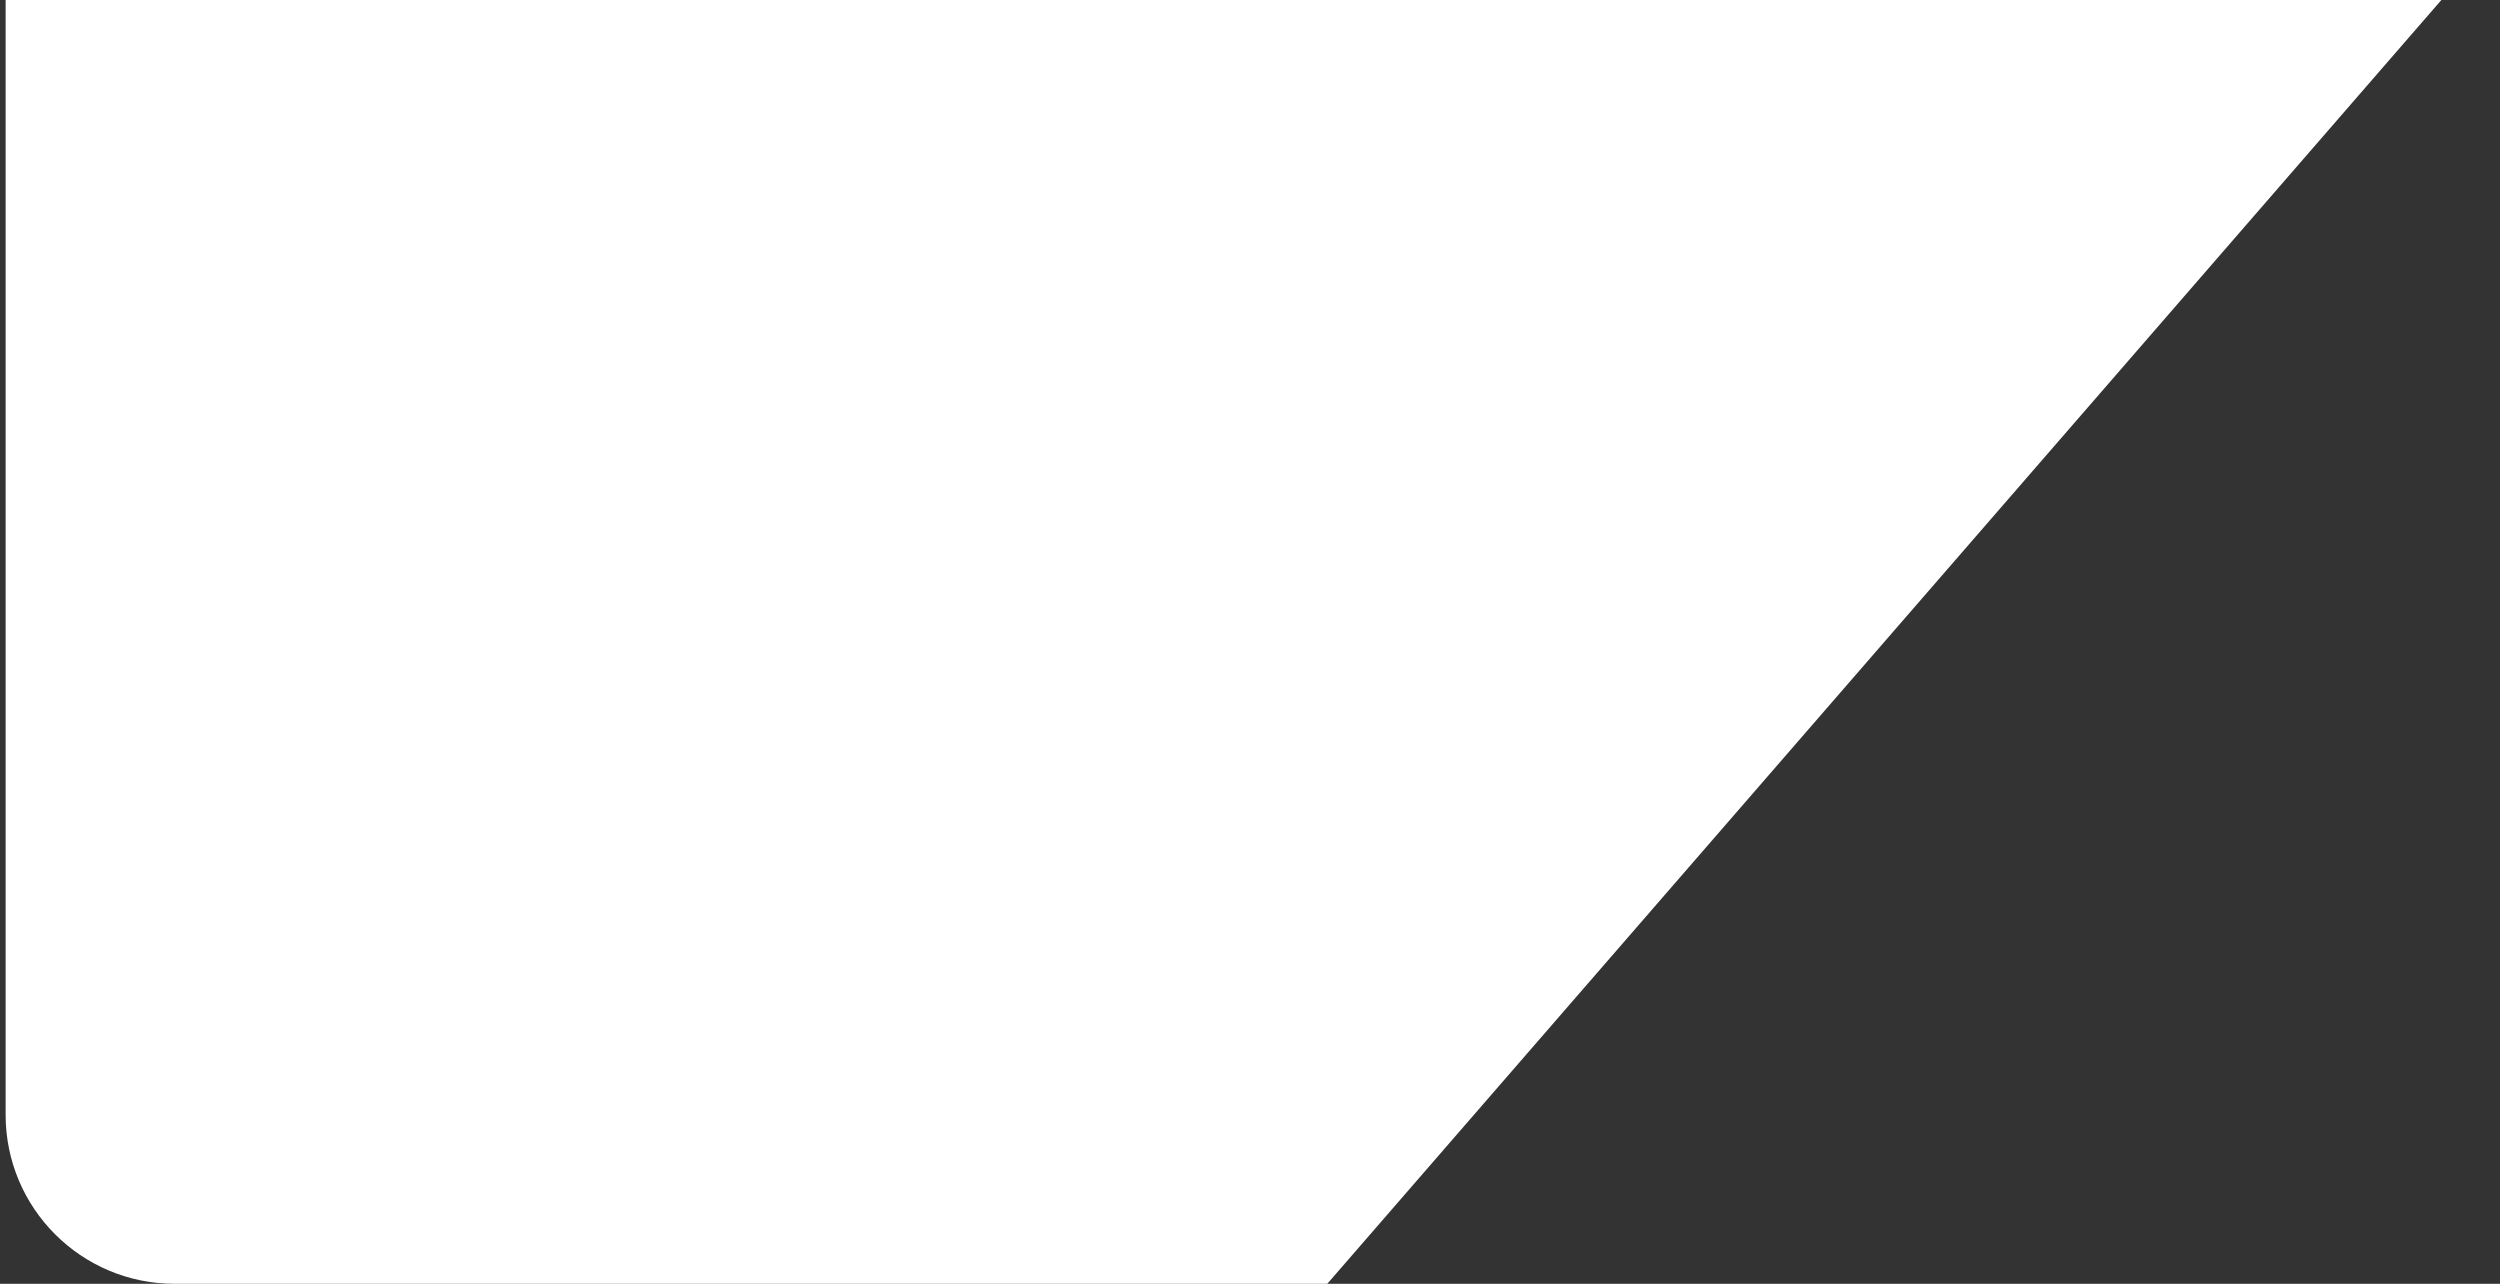<svg width="222" height="114" viewBox="0 0 222 114" fill="none" xmlns="http://www.w3.org/2000/svg">
<rect x="0" y="0" width="222" height="114" fill="#333333" stroke="none"/>
<path d="M117.864 114H15.5C7.216 114 0.5 107.284 0.5 99V-6H222L117.864 114Z" fill="white"/>
</svg>
